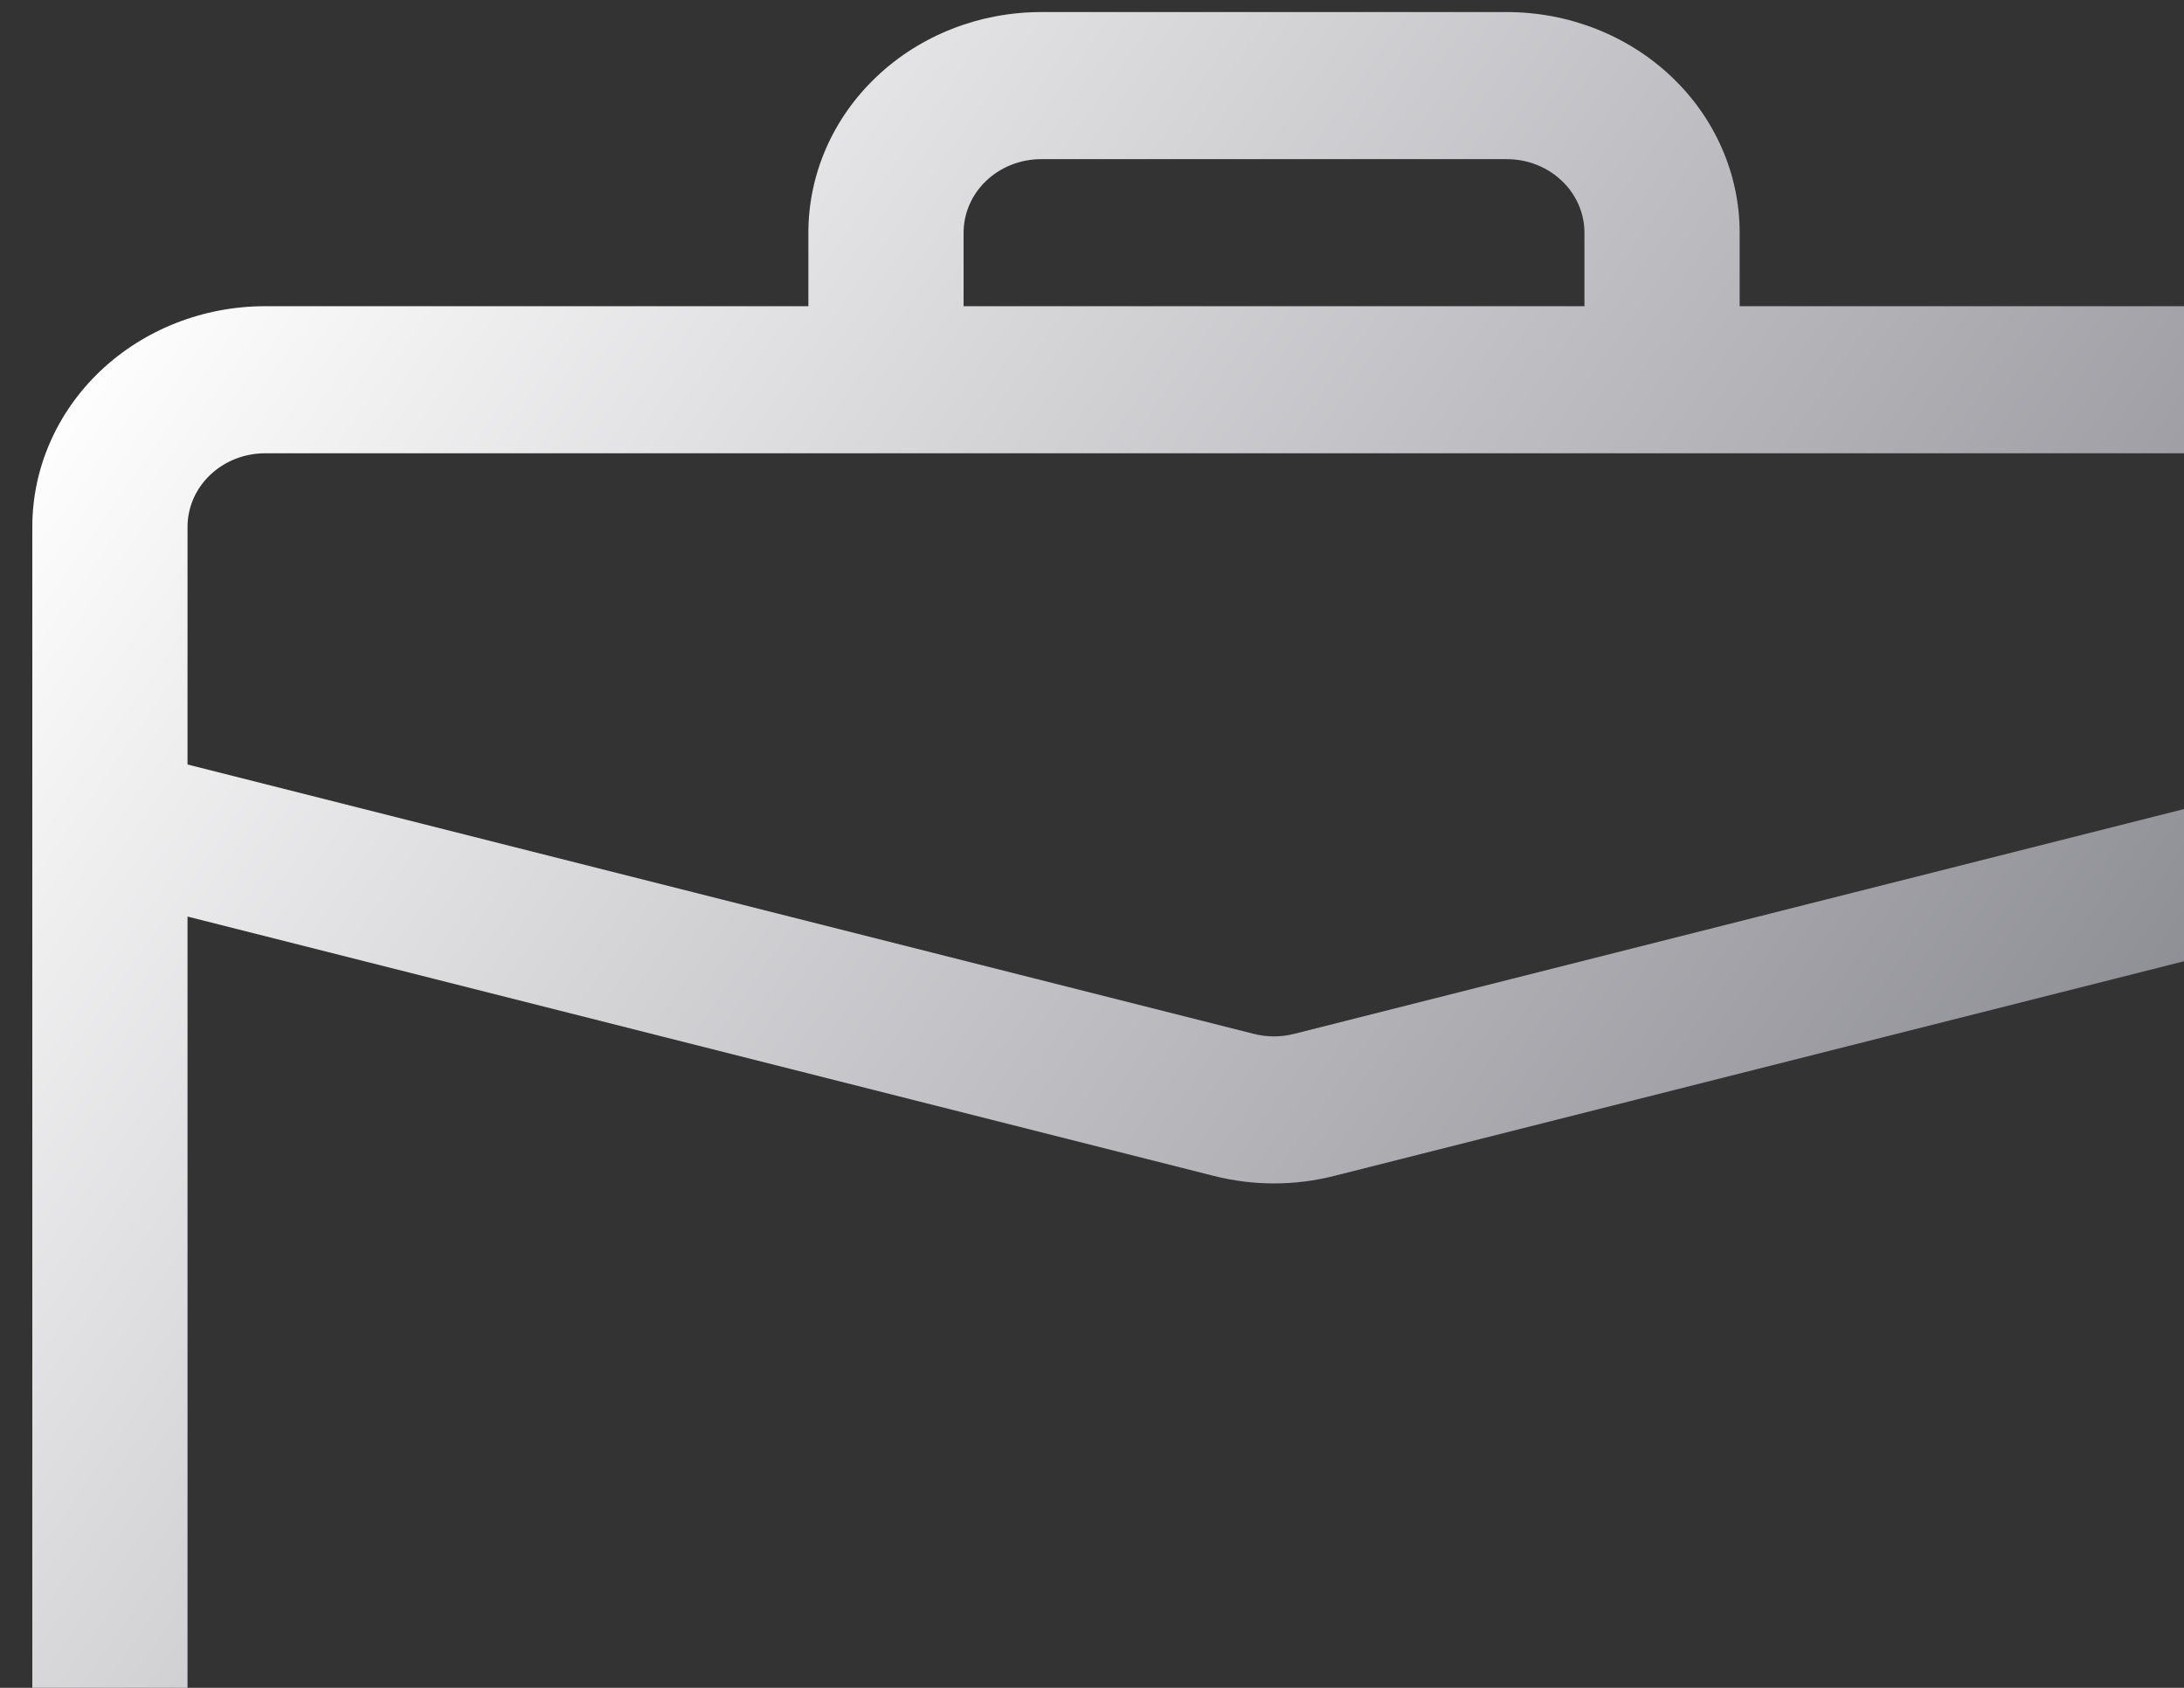 <svg width="44" height="34" viewBox="0 0 44 34" fill="none" xmlns="http://www.w3.org/2000/svg">
<rect x="0" y="0" width="44" height="34" fill="#333333" stroke="none"/>
<path d="M20.976 0.243C19.732 0.243 18.539 0.711 17.66 1.545C16.78 2.378 16.286 3.509 16.286 4.687V6.168H5.342C4.098 6.168 2.905 6.637 2.025 7.47C1.146 8.303 0.651 9.434 0.651 10.612L0.651 34.313C0.651 35.492 1.146 36.622 2.025 37.455C2.905 38.288 4.098 38.757 5.342 38.757H45.992C47.236 38.757 48.429 38.288 49.309 37.455C50.188 36.622 50.682 35.492 50.682 34.313V10.612C50.682 9.434 50.188 8.303 49.309 7.47C48.429 6.637 47.236 6.168 45.992 6.168H35.048V4.687C35.048 3.509 34.553 2.378 33.674 1.545C32.794 0.711 31.601 0.243 30.357 0.243H20.976ZM20.976 3.206H30.357C30.772 3.206 31.169 3.362 31.463 3.64C31.756 3.917 31.921 4.294 31.921 4.687V6.168H19.413V4.687C19.413 4.294 19.578 3.917 19.871 3.64C20.164 3.362 20.562 3.206 20.976 3.206V3.206ZM26.874 23.689L47.555 18.466V34.313C47.555 34.706 47.391 35.083 47.097 35.36C46.804 35.638 46.407 35.794 45.992 35.794H5.342C4.927 35.794 4.529 35.638 4.236 35.36C3.943 35.083 3.778 34.706 3.778 34.313V18.463L24.46 23.689C25.251 23.889 26.083 23.889 26.874 23.689V23.689ZM5.342 9.131H45.992C46.407 9.131 46.804 9.287 47.097 9.565C47.391 9.843 47.555 10.219 47.555 10.612V15.4L26.07 20.827C25.806 20.894 25.528 20.894 25.263 20.827L3.778 15.4V10.612C3.778 10.219 3.943 9.843 4.236 9.565C4.529 9.287 4.927 9.131 5.342 9.131V9.131Z" fill="url(#paint0_linear_1291_55160)"/>
<defs>
<linearGradient id="paint0_linear_1291_55160" x1="0.512" y1="8.474" x2="43.988" y2="38.855" gradientUnits="userSpaceOnUse">
<stop stop-color="white"/>
<stop offset="1" stop-color="#71717A"/>
</linearGradient>
</defs>
</svg>
